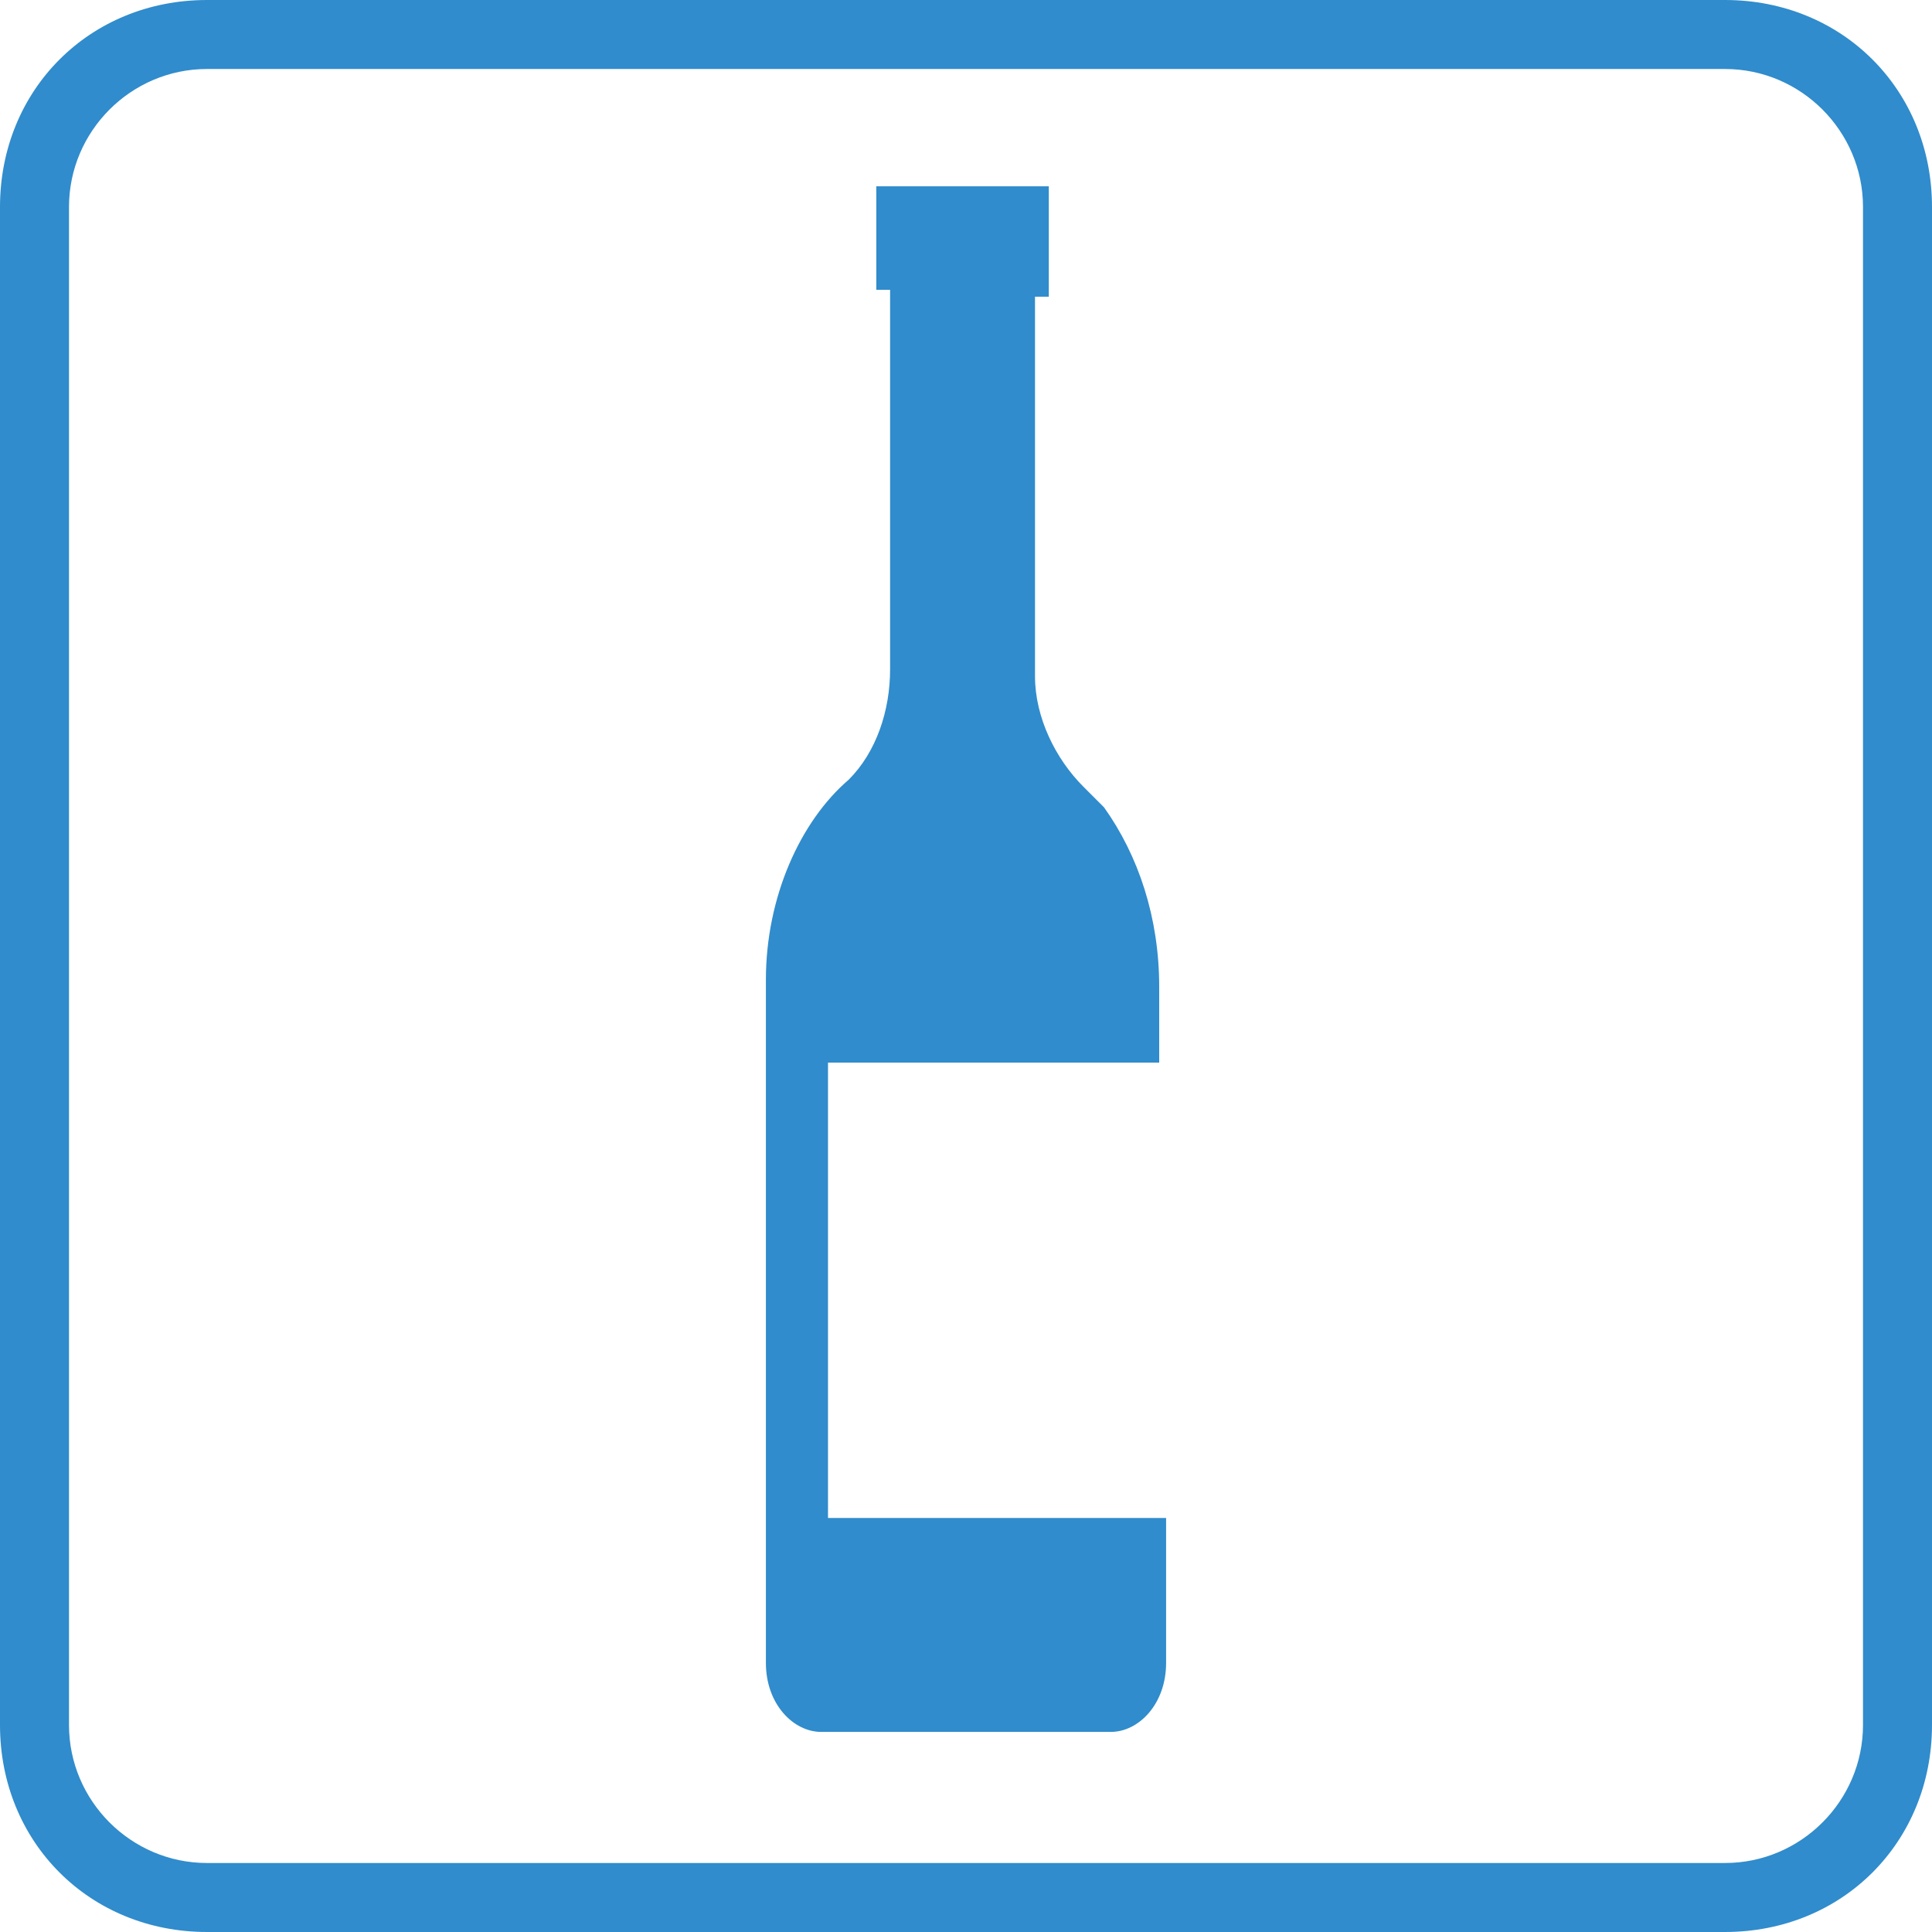 <?xml version="1.0" encoding="utf-8"?>
<!-- Generator: Adobe Illustrator 22.0.0, SVG Export Plug-In . SVG Version: 6.00 Build 0)  -->
<svg version="1.1" id="Слой_1" xmlns="http://www.w3.org/2000/svg" xmlns:xlink="http://www.w3.org/1999/xlink" x="0px" y="0px"
	 width="28px" height="28px" viewBox="0 0 28 28" style="enable-background:new 0 0 28 28;" xml:space="preserve">
<style type="text/css">
	.st0{fill:#308CCC;}
</style>
<g id="Слой_1_2_">
	<g id="Слой_1_1_">
		<g>
			<path class="st0" d="M25,1c1.1,0,2,0.9,2,2v22c0,1.1-0.9,2-2,2H3c-1.1,0-2-0.9-2-2V3c0-1.1,0.9-2,2-2H25 M25,0H3C1.3,0,0,1.3,0,3
				v22c0,1.7,1.3,3,3,3h22c1.7,0,3-1.3,3-3V3C28,1.3,26.7,0,25,0L25,0z"/>
		</g>
	</g>
</g>
<g id="Слой_3">
</g>
<path class="st0" d="M12,22v-6.6h4.8v-1.1c0-1-0.3-1.9-0.8-2.6c-0.1-0.1-0.2-0.2-0.3-0.3c-0.4-0.4-0.7-1-0.7-1.6V4.3h0.2V2.7h-2.5
	v1.5h0.2v5.5c0,0.6-0.2,1.2-0.6,1.6c-0.7,0.6-1.2,1.7-1.2,2.9v9.9c0,0.6,0.4,1,0.8,1h4.2c0.4,0,0.8-0.4,0.8-1V22H12z"/>
</svg>
